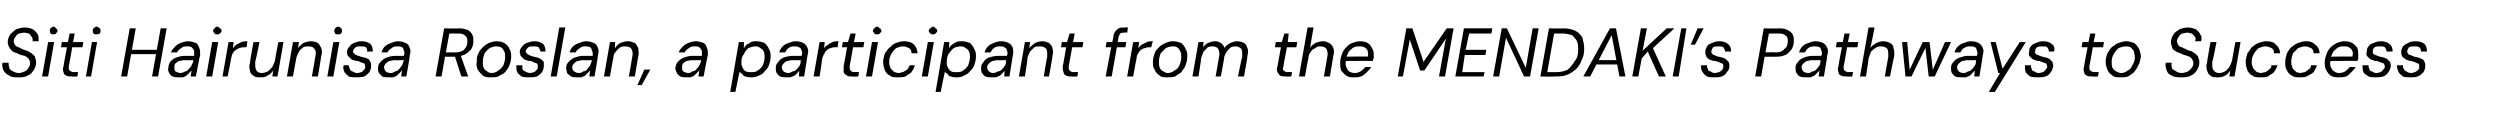 <?xml version="1.0" standalone="no"?><!DOCTYPE svg PUBLIC "-//W3C//DTD SVG 1.1//EN" "http://www.w3.org/Graphics/SVG/1.1/DTD/svg11.dtd"><svg xmlns="http://www.w3.org/2000/svg" version="1.1" width="291px" height="14.5px" viewBox="0 -1 291 14.5" style="top:-1px">  <desc>Siti Hairunisa Roslan, a participant from the MENDAKI’s Pathways to Success</desc>  <defs/>  <g id="Polygon65018">    <path d="M 2.1 8 C 1.7 8 1.3 8 1.1 7.8 C 0.8 7.7 0.6 7.5 0.4 7.2 C 0.3 6.9 0.2 6.6 0.3 6.3 C 0.3 6.3 1 6.3 1 6.3 C 1 6.5 1 6.7 1.1 6.9 C 1.1 7.1 1.3 7.2 1.5 7.3 C 1.7 7.4 1.9 7.5 2.2 7.5 C 2.4 7.5 2.7 7.4 2.9 7.3 C 3.1 7.2 3.2 7.1 3.3 6.9 C 3.4 6.8 3.5 6.6 3.5 6.4 C 3.5 6.2 3.5 6.1 3.4 6 C 3.4 5.9 3.3 5.8 3.2 5.7 C 3.1 5.6 3 5.6 2.9 5.5 C 2.7 5.5 2.6 5.4 2.4 5.4 C 2.3 5.3 2.1 5.3 2 5.2 C 1.6 5.1 1.3 4.9 1.2 4.7 C 1 4.4 0.9 4.2 0.9 3.9 C 0.9 3.6 1 3.3 1.2 3 C 1.4 2.8 1.6 2.6 1.9 2.4 C 2.2 2.3 2.5 2.2 2.9 2.2 C 3.3 2.2 3.6 2.3 3.8 2.4 C 4.1 2.6 4.2 2.7 4.4 3 C 4.5 3.2 4.5 3.5 4.5 3.8 C 4.5 3.8 3.8 3.8 3.8 3.8 C 3.8 3.6 3.8 3.4 3.7 3.3 C 3.6 3.2 3.5 3 3.4 2.9 C 3.2 2.9 3 2.8 2.8 2.8 C 2.6 2.8 2.4 2.9 2.2 2.9 C 2 3 1.9 3.1 1.8 3.3 C 1.7 3.4 1.6 3.6 1.6 3.8 C 1.6 3.9 1.6 4 1.7 4.1 C 1.7 4.2 1.8 4.3 1.9 4.4 C 2 4.4 2.1 4.5 2.2 4.5 C 2.3 4.6 2.4 4.6 2.6 4.7 C 2.7 4.8 2.9 4.8 3.1 4.9 C 3.2 4.9 3.4 5 3.5 5.1 C 3.7 5.2 3.8 5.3 3.9 5.4 C 4 5.5 4.1 5.6 4.1 5.8 C 4.2 5.9 4.2 6.1 4.2 6.3 C 4.2 6.6 4.1 6.9 3.9 7.2 C 3.7 7.5 3.5 7.7 3.2 7.8 C 2.9 8 2.5 8 2.1 8 Z M 4.9 7.9 L 5.6 3.9 L 6.3 3.9 L 5.6 7.9 L 4.9 7.9 Z M 6.2 3 C 6.1 3 6 3 5.9 2.9 C 5.8 2.8 5.8 2.7 5.8 2.6 C 5.8 2.5 5.8 2.3 5.9 2.3 C 6 2.2 6.1 2.1 6.2 2.1 C 6.3 2.1 6.5 2.2 6.5 2.3 C 6.6 2.3 6.7 2.5 6.7 2.6 C 6.7 2.7 6.6 2.8 6.5 2.9 C 6.5 3 6.3 3 6.2 3 Z M 8.4 7.9 C 8.1 7.9 7.9 7.9 7.7 7.8 C 7.5 7.7 7.4 7.6 7.4 7.4 C 7.3 7.2 7.3 7 7.4 6.7 C 7.37 6.7 7.8 4.5 7.8 4.5 L 7.1 4.5 L 7.2 3.9 L 7.9 3.9 L 8.1 2.9 L 8.7 2.9 L 8.5 3.9 L 9.7 3.9 L 9.6 4.5 L 8.4 4.5 C 8.4 4.5 8.04 6.7 8 6.7 C 8 7 8 7.1 8.1 7.2 C 8.2 7.3 8.4 7.4 8.6 7.4 C 8.59 7.36 9.1 7.4 9.1 7.4 L 9 7.9 C 9 7.9 8.37 7.94 8.4 7.9 Z M 10 7.9 L 10.7 3.9 L 11.3 3.9 L 10.6 7.9 L 10 7.9 Z M 11.2 3 C 11.1 3 11 3 10.9 2.9 C 10.8 2.8 10.8 2.7 10.8 2.6 C 10.8 2.5 10.8 2.3 10.9 2.3 C 11 2.2 11.1 2.1 11.2 2.1 C 11.4 2.1 11.5 2.2 11.6 2.3 C 11.7 2.3 11.7 2.5 11.7 2.6 C 11.7 2.7 11.7 2.8 11.6 2.9 C 11.5 3 11.4 3 11.2 3 Z M 17.7 7.9 L 18.7 2.3 L 19.4 2.3 L 18.4 7.9 L 17.7 7.9 Z M 14.1 7.9 L 15.1 2.3 L 15.8 2.3 L 14.8 7.9 L 14.1 7.9 Z M 15.1 5.3 L 15.2 4.8 L 18.4 4.8 L 18.3 5.3 L 15.1 5.3 Z M 20.8 8 C 20.5 8 20.3 8 20.1 7.9 C 19.9 7.8 19.7 7.6 19.7 7.5 C 19.6 7.3 19.5 7.1 19.6 6.9 C 19.6 6.6 19.7 6.4 19.8 6.2 C 20 6 20.2 5.8 20.5 5.7 C 20.8 5.6 21.1 5.5 21.5 5.5 C 21.5 5.5 22.6 5.5 22.6 5.5 C 22.6 5.3 22.6 5 22.6 4.9 C 22.5 4.7 22.4 4.6 22.3 4.5 C 22.2 4.4 22 4.4 21.8 4.4 C 21.5 4.4 21.3 4.4 21.1 4.6 C 20.9 4.7 20.7 4.9 20.6 5.1 C 20.6 5.1 19.9 5.1 19.9 5.1 C 20 4.8 20.2 4.6 20.4 4.4 C 20.6 4.2 20.8 4.1 21 4 C 21.3 3.9 21.6 3.8 21.9 3.8 C 22.2 3.8 22.5 3.9 22.8 4 C 23 4.1 23.1 4.3 23.2 4.6 C 23.3 4.8 23.3 5.1 23.3 5.4 C 23.26 5.44 22.8 7.9 22.8 7.9 L 22.2 7.9 C 22.2 7.9 22.3 7.22 22.3 7.2 C 22.2 7.3 22.1 7.4 22 7.5 C 21.9 7.6 21.8 7.7 21.7 7.8 C 21.6 7.9 21.5 7.9 21.3 8 C 21.2 8 21 8 20.8 8 Z M 21 7.5 C 21.2 7.5 21.4 7.4 21.6 7.3 C 21.7 7.3 21.9 7.2 22 7 C 22.1 6.9 22.3 6.7 22.3 6.6 C 22.4 6.4 22.5 6.2 22.5 6.1 C 22.48 6.06 22.5 6 22.5 6 C 22.5 6 21.48 6.03 21.5 6 C 21.2 6 21 6.1 20.8 6.1 C 20.7 6.2 20.5 6.3 20.4 6.4 C 20.3 6.5 20.3 6.7 20.3 6.8 C 20.3 7 20.3 7.2 20.4 7.3 C 20.6 7.4 20.8 7.5 21 7.5 Z M 24 7.9 L 24.7 3.9 L 25.4 3.9 L 24.7 7.9 L 24 7.9 Z M 25.3 3 C 25.2 3 25 3 25 2.9 C 24.9 2.8 24.8 2.7 24.8 2.6 C 24.8 2.5 24.9 2.3 25 2.3 C 25 2.2 25.2 2.1 25.3 2.1 C 25.4 2.1 25.5 2.2 25.6 2.3 C 25.7 2.3 25.8 2.5 25.8 2.6 C 25.8 2.7 25.7 2.8 25.6 2.9 C 25.5 3 25.4 3 25.3 3 Z M 25.9 7.9 L 26.6 3.9 L 27.2 3.9 C 27.2 3.9 27.11 4.62 27.1 4.6 C 27.2 4.5 27.4 4.3 27.5 4.2 C 27.7 4.1 27.9 4 28.1 3.9 C 28.3 3.8 28.6 3.8 28.8 3.8 C 28.8 3.81 28.7 4.5 28.7 4.5 C 28.7 4.5 28.44 4.51 28.4 4.5 C 28.3 4.5 28.1 4.5 27.9 4.6 C 27.8 4.6 27.6 4.7 27.5 4.8 C 27.3 4.9 27.2 5 27.1 5.2 C 27 5.3 27 5.5 26.9 5.8 C 26.93 5.75 26.5 7.9 26.5 7.9 L 25.9 7.9 Z M 30.3 8 C 30 8 29.7 8 29.5 7.8 C 29.3 7.7 29.1 7.5 29.1 7.2 C 29 6.9 29 6.6 29.1 6.3 C 29.06 6.3 29.5 3.9 29.5 3.9 L 30.2 3.9 C 30.2 3.9 29.74 6.25 29.7 6.2 C 29.7 6.6 29.7 6.9 29.8 7.1 C 29.9 7.4 30.2 7.5 30.5 7.5 C 30.7 7.5 31 7.4 31.2 7.3 C 31.3 7.2 31.5 7 31.7 6.8 C 31.8 6.6 31.9 6.4 32 6.1 C 31.97 6.11 32.4 3.9 32.4 3.9 L 33 3.9 L 32.3 7.9 L 31.7 7.9 C 31.7 7.9 31.79 7.22 31.8 7.2 C 31.6 7.5 31.4 7.7 31.1 7.8 C 30.9 8 30.6 8 30.3 8 Z M 33.4 7.9 L 34.1 3.9 L 34.8 3.9 C 34.8 3.9 34.67 4.61 34.7 4.6 C 34.8 4.4 35.1 4.2 35.3 4 C 35.6 3.9 35.9 3.8 36.2 3.8 C 36.5 3.8 36.8 3.9 37 4 C 37.2 4.2 37.3 4.4 37.4 4.6 C 37.5 4.9 37.5 5.2 37.4 5.5 C 37.41 5.53 37 7.9 37 7.9 L 36.3 7.9 C 36.3 7.9 36.72 5.6 36.7 5.6 C 36.8 5.2 36.8 4.9 36.6 4.7 C 36.5 4.5 36.3 4.4 35.9 4.4 C 35.7 4.4 35.5 4.4 35.3 4.5 C 35.1 4.7 34.9 4.8 34.8 5 C 34.7 5.2 34.6 5.4 34.5 5.7 C 34.5 5.73 34.1 7.9 34.1 7.9 L 33.4 7.9 Z M 38.1 7.9 L 38.8 3.9 L 39.5 3.9 L 38.8 7.9 L 38.1 7.9 Z M 39.4 3 C 39.2 3 39.1 3 39 2.9 C 39 2.8 38.9 2.7 38.9 2.6 C 38.9 2.5 39 2.3 39 2.3 C 39.1 2.2 39.2 2.1 39.4 2.1 C 39.5 2.1 39.6 2.2 39.7 2.3 C 39.8 2.3 39.8 2.5 39.8 2.6 C 39.8 2.7 39.8 2.8 39.7 2.9 C 39.6 3 39.5 3 39.4 3 Z M 41.5 8 C 41.1 8 40.8 8 40.6 7.9 C 40.4 7.7 40.2 7.6 40.1 7.4 C 40 7.2 39.9 6.9 40 6.6 C 40 6.6 40.6 6.6 40.6 6.6 C 40.6 6.8 40.7 6.9 40.7 7 C 40.8 7.2 40.9 7.3 41 7.3 C 41.2 7.4 41.3 7.5 41.6 7.5 C 41.8 7.5 41.9 7.4 42.1 7.4 C 42.2 7.3 42.3 7.2 42.4 7.1 C 42.5 7 42.5 6.9 42.5 6.8 C 42.5 6.6 42.5 6.5 42.4 6.4 C 42.4 6.4 42.3 6.3 42.1 6.3 C 42 6.2 41.8 6.2 41.7 6.1 C 41.5 6.1 41.3 6.1 41.2 6 C 41 6 40.9 5.9 40.8 5.8 C 40.7 5.7 40.6 5.6 40.5 5.5 C 40.4 5.4 40.4 5.2 40.4 5 C 40.4 4.8 40.5 4.6 40.7 4.4 C 40.8 4.2 41 4.1 41.2 4 C 41.5 3.9 41.7 3.8 42.1 3.8 C 42.5 3.8 42.8 3.9 43.1 4.1 C 43.3 4.3 43.4 4.6 43.4 5 C 43.4 5 42.7 5 42.7 5 C 42.8 4.8 42.7 4.7 42.6 4.5 C 42.4 4.4 42.2 4.4 42 4.4 C 41.7 4.4 41.5 4.4 41.4 4.5 C 41.2 4.7 41.1 4.8 41.1 5 C 41.1 5.1 41.1 5.2 41.2 5.2 C 41.3 5.3 41.4 5.4 41.5 5.4 C 41.6 5.5 41.8 5.5 42 5.6 C 42.1 5.6 42.3 5.7 42.5 5.7 C 42.6 5.8 42.8 5.8 42.9 5.9 C 43 6 43.1 6.1 43.1 6.2 C 43.2 6.3 43.2 6.5 43.2 6.7 C 43.2 7 43.1 7.2 43 7.4 C 42.8 7.6 42.6 7.8 42.4 7.9 C 42.1 8 41.8 8 41.5 8 Z M 45.3 8 C 45 8 44.7 8 44.5 7.9 C 44.4 7.8 44.2 7.6 44.1 7.5 C 44 7.3 44 7.1 44 6.9 C 44 6.6 44.1 6.4 44.3 6.2 C 44.5 6 44.7 5.8 45 5.7 C 45.3 5.6 45.6 5.5 46 5.5 C 46 5.5 47 5.5 47 5.5 C 47.1 5.3 47.1 5 47 4.9 C 47 4.7 46.9 4.6 46.8 4.5 C 46.6 4.4 46.5 4.4 46.3 4.4 C 46 4.4 45.8 4.4 45.6 4.6 C 45.4 4.7 45.2 4.9 45.1 5.1 C 45.1 5.1 44.4 5.1 44.4 5.1 C 44.5 4.8 44.6 4.6 44.8 4.4 C 45 4.2 45.3 4.1 45.5 4 C 45.8 3.9 46.1 3.8 46.3 3.8 C 46.7 3.8 47 3.9 47.2 4 C 47.5 4.1 47.6 4.3 47.7 4.6 C 47.8 4.8 47.8 5.1 47.7 5.4 C 47.74 5.44 47.3 7.9 47.3 7.9 L 46.7 7.9 C 46.7 7.9 46.78 7.22 46.8 7.2 C 46.7 7.3 46.6 7.4 46.5 7.5 C 46.4 7.6 46.3 7.7 46.2 7.8 C 46.1 7.9 45.9 7.9 45.8 8 C 45.6 8 45.5 8 45.3 8 Z M 45.5 7.5 C 45.7 7.5 45.9 7.4 46 7.3 C 46.2 7.3 46.3 7.2 46.5 7 C 46.6 6.9 46.7 6.7 46.8 6.6 C 46.9 6.4 46.9 6.2 47 6.1 C 46.95 6.06 47 6 47 6 C 47 6 45.95 6.03 46 6 C 45.7 6 45.5 6.1 45.3 6.1 C 45.1 6.2 45 6.3 44.9 6.4 C 44.8 6.5 44.7 6.7 44.7 6.8 C 44.7 7 44.8 7.2 44.9 7.3 C 45 7.4 45.2 7.5 45.5 7.5 Z M 50.7 7.9 L 51.7 2.3 C 51.7 2.3 53.5 2.34 53.5 2.3 C 53.9 2.3 54.2 2.4 54.5 2.5 C 54.7 2.7 54.9 2.8 55 3.1 C 55.1 3.3 55.1 3.5 55.1 3.8 C 55.1 4.2 55 4.5 54.8 4.8 C 54.6 5 54.4 5.2 54 5.4 C 53.7 5.5 53.3 5.6 52.9 5.6 C 52.9 5.62 51.8 5.6 51.8 5.6 L 51.4 7.9 L 50.7 7.9 Z M 53.7 7.9 L 52.9 5.4 L 53.6 5.4 L 54.5 7.9 L 53.7 7.9 Z M 51.9 5.1 C 51.9 5.1 52.98 5.1 53 5.1 C 53.4 5.1 53.8 5 54 4.8 C 54.3 4.5 54.4 4.2 54.4 3.8 C 54.4 3.6 54.4 3.4 54.2 3.2 C 54 3 53.8 2.9 53.4 2.9 C 53.35 2.9 52.3 2.9 52.3 2.9 L 51.9 5.1 Z M 57.1 8 C 56.8 8 56.5 8 56.2 7.8 C 56 7.6 55.8 7.4 55.6 7.1 C 55.5 6.9 55.4 6.5 55.5 6.2 C 55.5 5.8 55.5 5.5 55.7 5.2 C 55.8 4.9 56 4.7 56.2 4.5 C 56.4 4.3 56.7 4.1 56.9 4 C 57.2 3.9 57.5 3.8 57.8 3.8 C 58.2 3.8 58.5 3.9 58.7 4 C 59 4.2 59.2 4.4 59.3 4.7 C 59.5 5 59.5 5.3 59.5 5.6 C 59.5 6 59.4 6.3 59.3 6.6 C 59.2 6.9 59 7.1 58.8 7.4 C 58.6 7.6 58.3 7.7 58 7.9 C 57.8 8 57.5 8 57.1 8 Z M 57.2 7.5 C 57.5 7.5 57.8 7.4 58 7.2 C 58.2 7.1 58.4 6.9 58.6 6.6 C 58.7 6.3 58.8 6 58.8 5.7 C 58.8 5.4 58.8 5.2 58.7 5 C 58.6 4.8 58.5 4.6 58.3 4.5 C 58.1 4.4 57.9 4.4 57.7 4.4 C 57.5 4.4 57.2 4.5 57 4.6 C 56.7 4.8 56.6 5 56.4 5.2 C 56.3 5.5 56.2 5.8 56.2 6.2 C 56.2 6.4 56.2 6.7 56.3 6.9 C 56.4 7.1 56.5 7.2 56.7 7.3 C 56.8 7.4 57 7.5 57.2 7.5 Z M 61.6 8 C 61.2 8 61 8 60.7 7.9 C 60.5 7.7 60.3 7.6 60.2 7.4 C 60.1 7.2 60.1 6.9 60.1 6.6 C 60.1 6.6 60.8 6.6 60.8 6.6 C 60.8 6.8 60.8 6.9 60.8 7 C 60.9 7.2 61 7.3 61.1 7.3 C 61.3 7.4 61.5 7.5 61.7 7.5 C 61.9 7.5 62 7.4 62.2 7.4 C 62.3 7.3 62.4 7.2 62.5 7.1 C 62.6 7 62.6 6.9 62.6 6.8 C 62.6 6.6 62.6 6.5 62.5 6.4 C 62.5 6.4 62.4 6.3 62.2 6.3 C 62.1 6.2 62 6.2 61.8 6.1 C 61.6 6.1 61.4 6.1 61.3 6 C 61.1 6 61 5.9 60.9 5.8 C 60.8 5.7 60.7 5.6 60.6 5.5 C 60.6 5.4 60.5 5.2 60.5 5 C 60.5 4.8 60.6 4.6 60.8 4.4 C 60.9 4.2 61.1 4.1 61.3 4 C 61.6 3.9 61.9 3.8 62.2 3.8 C 62.6 3.8 62.9 3.9 63.2 4.1 C 63.4 4.3 63.5 4.6 63.5 5 C 63.5 5 62.9 5 62.9 5 C 62.9 4.8 62.8 4.7 62.7 4.5 C 62.5 4.4 62.3 4.4 62.1 4.4 C 61.8 4.4 61.6 4.4 61.5 4.5 C 61.3 4.7 61.2 4.8 61.2 5 C 61.2 5.1 61.3 5.2 61.3 5.2 C 61.4 5.3 61.5 5.4 61.6 5.4 C 61.7 5.5 61.9 5.5 62.1 5.6 C 62.3 5.6 62.4 5.7 62.6 5.7 C 62.7 5.8 62.9 5.8 63 5.9 C 63.1 6 63.2 6.1 63.3 6.2 C 63.3 6.3 63.3 6.5 63.3 6.7 C 63.3 7 63.2 7.2 63.1 7.4 C 62.9 7.6 62.7 7.8 62.5 7.9 C 62.2 8 61.9 8 61.6 8 Z M 64.1 7.9 L 65.1 2.2 L 65.8 2.2 L 64.8 7.9 L 64.1 7.9 Z M 67.2 8 C 66.9 8 66.6 8 66.5 7.9 C 66.3 7.8 66.1 7.6 66 7.5 C 66 7.3 65.9 7.1 65.9 6.9 C 65.9 6.6 66 6.4 66.2 6.2 C 66.4 6 66.6 5.8 66.9 5.7 C 67.2 5.6 67.5 5.5 67.9 5.5 C 67.9 5.5 69 5.5 69 5.5 C 69 5.3 69 5 68.9 4.9 C 68.9 4.7 68.8 4.6 68.7 4.5 C 68.5 4.4 68.4 4.4 68.2 4.4 C 67.9 4.4 67.7 4.4 67.5 4.6 C 67.3 4.7 67.1 4.9 67 5.1 C 67 5.1 66.3 5.1 66.3 5.1 C 66.4 4.8 66.5 4.6 66.7 4.4 C 66.9 4.2 67.2 4.1 67.4 4 C 67.7 3.9 68 3.8 68.2 3.8 C 68.6 3.8 68.9 3.9 69.1 4 C 69.4 4.1 69.5 4.3 69.6 4.6 C 69.7 4.8 69.7 5.1 69.6 5.4 C 69.64 5.44 69.2 7.9 69.2 7.9 L 68.6 7.9 C 68.6 7.9 68.68 7.22 68.7 7.2 C 68.6 7.3 68.5 7.4 68.4 7.5 C 68.3 7.6 68.2 7.7 68.1 7.8 C 68 7.9 67.8 7.9 67.7 8 C 67.5 8 67.4 8 67.2 8 Z M 67.4 7.5 C 67.6 7.5 67.8 7.4 67.9 7.3 C 68.1 7.3 68.3 7.2 68.4 7 C 68.5 6.9 68.6 6.7 68.7 6.6 C 68.8 6.4 68.8 6.2 68.9 6.1 C 68.85 6.06 68.9 6 68.9 6 C 68.9 6 67.85 6.03 67.9 6 C 67.6 6 67.4 6.1 67.2 6.1 C 67 6.2 66.9 6.3 66.8 6.4 C 66.7 6.5 66.6 6.7 66.6 6.8 C 66.6 7 66.7 7.2 66.8 7.3 C 67 7.4 67.1 7.5 67.4 7.5 Z M 70.3 7.9 L 71 3.9 L 71.6 3.9 C 71.6 3.9 71.55 4.61 71.6 4.6 C 71.7 4.4 71.9 4.2 72.2 4 C 72.5 3.9 72.8 3.8 73.1 3.8 C 73.4 3.8 73.6 3.9 73.9 4 C 74.1 4.2 74.2 4.4 74.3 4.6 C 74.3 4.9 74.4 5.2 74.3 5.5 C 74.29 5.53 73.9 7.9 73.9 7.9 L 73.2 7.9 C 73.2 7.9 73.6 5.6 73.6 5.6 C 73.7 5.2 73.6 4.9 73.5 4.7 C 73.4 4.5 73.1 4.4 72.8 4.4 C 72.6 4.4 72.4 4.4 72.2 4.5 C 72 4.7 71.8 4.8 71.7 5 C 71.5 5.2 71.4 5.4 71.4 5.7 C 71.37 5.73 71 7.9 71 7.9 L 70.3 7.9 Z M 74.2 8.9 L 75 7.1 L 75.7 7.1 L 74.7 8.9 L 74.2 8.9 Z M 79.9 8 C 79.6 8 79.4 8 79.2 7.9 C 79 7.8 78.8 7.6 78.8 7.5 C 78.7 7.3 78.6 7.1 78.6 6.9 C 78.7 6.6 78.7 6.4 78.9 6.2 C 79.1 6 79.3 5.8 79.6 5.7 C 79.9 5.6 80.2 5.5 80.6 5.5 C 80.6 5.5 81.7 5.5 81.7 5.5 C 81.7 5.3 81.7 5 81.7 4.9 C 81.6 4.7 81.5 4.6 81.4 4.5 C 81.3 4.4 81.1 4.4 80.9 4.4 C 80.6 4.4 80.4 4.4 80.2 4.6 C 80 4.7 79.8 4.9 79.7 5.1 C 79.7 5.1 79 5.1 79 5.1 C 79.1 4.8 79.3 4.6 79.5 4.4 C 79.7 4.2 79.9 4.1 80.1 4 C 80.4 3.9 80.7 3.8 81 3.8 C 81.3 3.8 81.6 3.9 81.9 4 C 82.1 4.1 82.2 4.3 82.3 4.6 C 82.4 4.8 82.4 5.1 82.4 5.4 C 82.36 5.44 81.9 7.9 81.9 7.9 L 81.3 7.9 C 81.3 7.9 81.4 7.22 81.4 7.2 C 81.3 7.3 81.2 7.4 81.1 7.5 C 81 7.6 80.9 7.7 80.8 7.8 C 80.7 7.9 80.5 7.9 80.4 8 C 80.2 8 80.1 8 79.9 8 Z M 80.1 7.5 C 80.3 7.5 80.5 7.4 80.6 7.3 C 80.8 7.3 81 7.2 81.1 7 C 81.2 6.9 81.4 6.7 81.4 6.6 C 81.5 6.4 81.6 6.2 81.6 6.1 C 81.57 6.06 81.6 6 81.6 6 C 81.6 6 80.57 6.03 80.6 6 C 80.3 6 80.1 6.1 79.9 6.1 C 79.7 6.2 79.6 6.3 79.5 6.4 C 79.4 6.5 79.4 6.7 79.4 6.8 C 79.4 7 79.4 7.2 79.5 7.3 C 79.7 7.4 79.9 7.5 80.1 7.5 Z M 85 9.7 L 86 3.9 L 86.6 3.9 C 86.6 3.9 86.56 4.56 86.6 4.6 C 86.7 4.4 86.8 4.3 86.9 4.2 C 87.1 4.1 87.3 4 87.4 3.9 C 87.6 3.8 87.8 3.8 88.1 3.8 C 88.4 3.8 88.7 3.9 89 4 C 89.2 4.2 89.4 4.4 89.5 4.7 C 89.7 5 89.7 5.3 89.7 5.6 C 89.7 6 89.6 6.3 89.5 6.6 C 89.4 6.9 89.2 7.1 89 7.3 C 88.8 7.6 88.6 7.7 88.3 7.8 C 88 8 87.7 8 87.4 8 C 87.2 8 87 8 86.8 7.9 C 86.6 7.9 86.5 7.8 86.4 7.6 C 86.2 7.5 86.1 7.4 86.1 7.3 C 86.09 7.26 85.6 9.7 85.6 9.7 L 85 9.7 Z M 87.4 7.4 C 87.7 7.4 88 7.4 88.2 7.2 C 88.4 7.1 88.6 6.9 88.8 6.6 C 88.9 6.3 89 6 89 5.7 C 89 5.5 89 5.2 88.9 5 C 88.8 4.8 88.7 4.7 88.5 4.6 C 88.3 4.4 88.1 4.4 87.9 4.4 C 87.6 4.4 87.4 4.5 87.1 4.6 C 86.9 4.8 86.7 5 86.6 5.3 C 86.4 5.5 86.3 5.8 86.3 6.2 C 86.3 6.4 86.3 6.6 86.4 6.8 C 86.5 7 86.6 7.2 86.8 7.3 C 87 7.4 87.2 7.4 87.4 7.4 Z M 91.6 8 C 91.3 8 91 8 90.8 7.9 C 90.6 7.8 90.5 7.6 90.4 7.5 C 90.3 7.3 90.3 7.1 90.3 6.9 C 90.3 6.6 90.4 6.4 90.6 6.2 C 90.7 6 91 5.8 91.2 5.7 C 91.5 5.6 91.9 5.5 92.3 5.5 C 92.3 5.5 93.3 5.5 93.3 5.5 C 93.4 5.3 93.4 5 93.3 4.9 C 93.3 4.7 93.2 4.6 93 4.5 C 92.9 4.4 92.7 4.4 92.5 4.4 C 92.3 4.4 92 4.4 91.8 4.6 C 91.6 4.7 91.5 4.9 91.4 5.1 C 91.4 5.1 90.7 5.1 90.7 5.1 C 90.8 4.8 90.9 4.6 91.1 4.4 C 91.3 4.2 91.5 4.1 91.8 4 C 92.1 3.9 92.3 3.8 92.6 3.8 C 93 3.8 93.3 3.9 93.5 4 C 93.7 4.1 93.9 4.3 94 4.6 C 94.1 4.8 94.1 5.1 94 5.4 C 94.01 5.44 93.6 7.9 93.6 7.9 L 93 7.9 C 93 7.9 93.05 7.22 93 7.2 C 93 7.3 92.9 7.4 92.8 7.5 C 92.7 7.6 92.6 7.7 92.5 7.8 C 92.3 7.9 92.2 7.9 92 8 C 91.9 8 91.7 8 91.6 8 Z M 91.8 7.5 C 91.9 7.5 92.1 7.4 92.3 7.3 C 92.5 7.3 92.6 7.2 92.8 7 C 92.9 6.9 93 6.7 93.1 6.6 C 93.2 6.4 93.2 6.2 93.2 6.1 C 93.22 6.06 93.2 6 93.2 6 C 93.2 6 92.22 6.03 92.2 6 C 92 6 91.8 6.1 91.6 6.1 C 91.4 6.2 91.3 6.3 91.2 6.4 C 91.1 6.5 91 6.7 91 6.8 C 91 7 91.1 7.2 91.2 7.3 C 91.3 7.4 91.5 7.5 91.8 7.5 Z M 94.7 7.9 L 95.4 3.9 L 96 3.9 C 96 3.9 95.93 4.62 95.9 4.6 C 96 4.5 96.2 4.3 96.4 4.2 C 96.5 4.1 96.7 4 96.9 3.9 C 97.1 3.8 97.4 3.8 97.6 3.8 C 97.61 3.81 97.5 4.5 97.5 4.5 C 97.5 4.5 97.25 4.51 97.3 4.5 C 97.1 4.5 96.9 4.5 96.7 4.6 C 96.6 4.6 96.4 4.7 96.3 4.8 C 96.2 4.9 96 5 96 5.2 C 95.9 5.3 95.8 5.5 95.7 5.8 C 95.74 5.75 95.4 7.9 95.4 7.9 L 94.7 7.9 Z M 99.2 7.9 C 99 7.9 98.7 7.9 98.6 7.8 C 98.4 7.7 98.3 7.6 98.2 7.4 C 98.2 7.2 98.2 7 98.2 6.7 C 98.22 6.7 98.6 4.5 98.6 4.5 L 98 4.5 L 98.1 3.9 L 98.7 3.9 L 99 2.9 L 99.6 2.9 L 99.4 3.9 L 100.6 3.9 L 100.5 4.5 L 99.3 4.5 C 99.3 4.5 98.89 6.7 98.9 6.7 C 98.9 7 98.9 7.1 99 7.2 C 99.1 7.3 99.2 7.4 99.4 7.4 C 99.45 7.36 100 7.4 100 7.4 L 99.9 7.9 C 99.9 7.9 99.22 7.94 99.2 7.9 Z M 100.8 7.9 L 101.5 3.9 L 102.2 3.9 L 101.5 7.9 L 100.8 7.9 Z M 102.1 3 C 102 3 101.8 3 101.8 2.9 C 101.7 2.8 101.6 2.7 101.6 2.6 C 101.6 2.5 101.7 2.3 101.8 2.3 C 101.8 2.2 102 2.1 102.1 2.1 C 102.2 2.1 102.3 2.2 102.4 2.3 C 102.5 2.3 102.6 2.5 102.6 2.6 C 102.6 2.7 102.5 2.8 102.4 2.9 C 102.3 3 102.2 3 102.1 3 Z M 104.5 8 C 104.1 8 103.8 8 103.6 7.8 C 103.3 7.7 103.1 7.4 103 7.2 C 102.9 6.9 102.8 6.6 102.8 6.2 C 102.8 5.9 102.9 5.5 103 5.2 C 103.2 5 103.3 4.7 103.6 4.5 C 103.8 4.3 104 4.1 104.3 4 C 104.6 3.9 104.9 3.8 105.2 3.8 C 105.7 3.8 106.1 3.9 106.4 4.2 C 106.6 4.4 106.8 4.8 106.8 5.2 C 106.8 5.2 106.1 5.2 106.1 5.2 C 106.1 4.9 106 4.7 105.8 4.6 C 105.6 4.5 105.4 4.4 105.1 4.4 C 104.8 4.4 104.6 4.5 104.3 4.6 C 104.1 4.8 103.9 5 103.8 5.2 C 103.6 5.5 103.5 5.8 103.5 6.2 C 103.5 6.4 103.5 6.6 103.6 6.7 C 103.6 6.9 103.7 7 103.8 7.1 C 103.9 7.2 104 7.3 104.1 7.4 C 104.3 7.4 104.4 7.5 104.6 7.5 C 104.8 7.5 104.9 7.4 105.1 7.4 C 105.3 7.3 105.4 7.2 105.6 7.1 C 105.7 7 105.8 6.8 105.9 6.6 C 105.9 6.6 106.5 6.6 106.5 6.6 C 106.4 6.9 106.3 7.1 106.1 7.4 C 105.9 7.6 105.6 7.7 105.4 7.9 C 105.1 8 104.8 8 104.5 8 Z M 107.3 7.9 L 108 3.9 L 108.7 3.9 L 108 7.9 L 107.3 7.9 Z M 108.6 3 C 108.5 3 108.4 3 108.3 2.9 C 108.2 2.8 108.1 2.7 108.1 2.6 C 108.1 2.5 108.2 2.3 108.3 2.3 C 108.4 2.2 108.5 2.1 108.6 2.1 C 108.7 2.1 108.8 2.2 108.9 2.3 C 109 2.3 109.1 2.5 109.1 2.6 C 109.1 2.7 109 2.8 108.9 2.9 C 108.8 3 108.7 3 108.6 3 Z M 108.9 9.7 L 109.9 3.9 L 110.5 3.9 C 110.5 3.9 110.45 4.56 110.5 4.6 C 110.6 4.4 110.7 4.3 110.8 4.2 C 111 4.1 111.1 4 111.3 3.9 C 111.5 3.8 111.7 3.8 112 3.8 C 112.3 3.8 112.6 3.9 112.9 4 C 113.1 4.2 113.3 4.4 113.4 4.7 C 113.6 5 113.6 5.3 113.6 5.6 C 113.6 6 113.5 6.3 113.4 6.6 C 113.3 6.9 113.1 7.1 112.9 7.3 C 112.7 7.6 112.4 7.7 112.2 7.8 C 111.9 8 111.6 8 111.3 8 C 111.1 8 110.9 8 110.7 7.9 C 110.5 7.9 110.4 7.8 110.3 7.6 C 110.1 7.5 110 7.4 110 7.3 C 109.98 7.26 109.5 9.7 109.5 9.7 L 108.9 9.7 Z M 111.3 7.4 C 111.6 7.4 111.9 7.4 112.1 7.2 C 112.3 7.1 112.5 6.9 112.7 6.6 C 112.8 6.3 112.9 6 112.9 5.7 C 112.9 5.5 112.9 5.2 112.8 5 C 112.7 4.8 112.6 4.7 112.4 4.6 C 112.2 4.4 112 4.4 111.8 4.4 C 111.5 4.4 111.2 4.5 111 4.6 C 110.8 4.8 110.6 5 110.4 5.3 C 110.3 5.5 110.2 5.8 110.2 6.2 C 110.2 6.4 110.2 6.6 110.3 6.8 C 110.4 7 110.5 7.2 110.7 7.3 C 110.9 7.4 111.1 7.4 111.3 7.4 Z M 115.5 8 C 115.2 8 114.9 8 114.7 7.9 C 114.5 7.8 114.4 7.6 114.3 7.5 C 114.2 7.3 114.2 7.1 114.2 6.9 C 114.2 6.6 114.3 6.4 114.5 6.2 C 114.6 6 114.8 5.8 115.1 5.7 C 115.4 5.6 115.8 5.5 116.2 5.5 C 116.2 5.5 117.2 5.5 117.2 5.5 C 117.3 5.3 117.3 5 117.2 4.9 C 117.2 4.7 117.1 4.6 116.9 4.5 C 116.8 4.4 116.6 4.4 116.4 4.4 C 116.2 4.4 115.9 4.4 115.7 4.6 C 115.5 4.7 115.4 4.9 115.3 5.1 C 115.3 5.1 114.6 5.1 114.6 5.1 C 114.7 4.8 114.8 4.6 115 4.4 C 115.2 4.2 115.4 4.1 115.7 4 C 115.9 3.9 116.2 3.8 116.5 3.8 C 116.9 3.8 117.2 3.9 117.4 4 C 117.6 4.1 117.8 4.3 117.9 4.6 C 117.9 4.8 118 5.1 117.9 5.4 C 117.9 5.44 117.5 7.9 117.5 7.9 L 116.9 7.9 C 116.9 7.9 116.94 7.22 116.9 7.2 C 116.9 7.3 116.8 7.4 116.7 7.5 C 116.6 7.6 116.5 7.7 116.4 7.8 C 116.2 7.9 116.1 7.9 115.9 8 C 115.8 8 115.6 8 115.5 8 Z M 115.6 7.5 C 115.8 7.5 116 7.4 116.2 7.3 C 116.4 7.3 116.5 7.2 116.7 7 C 116.8 6.9 116.9 6.7 117 6.6 C 117.1 6.4 117.1 6.2 117.1 6.1 C 117.12 6.06 117.1 6 117.1 6 C 117.1 6 116.12 6.03 116.1 6 C 115.9 6 115.7 6.1 115.5 6.1 C 115.3 6.2 115.2 6.3 115.1 6.4 C 115 6.5 114.9 6.7 114.9 6.8 C 114.9 7 115 7.2 115.1 7.3 C 115.2 7.4 115.4 7.5 115.6 7.5 Z M 118.6 7.9 L 119.3 3.9 L 119.9 3.9 C 119.9 3.9 119.81 4.61 119.8 4.6 C 120 4.4 120.2 4.2 120.5 4 C 120.7 3.9 121 3.8 121.3 3.8 C 121.6 3.8 121.9 3.9 122.1 4 C 122.3 4.2 122.5 4.4 122.5 4.6 C 122.6 4.9 122.6 5.2 122.5 5.5 C 122.55 5.53 122.1 7.9 122.1 7.9 L 121.5 7.9 C 121.5 7.9 121.86 5.6 121.9 5.6 C 121.9 5.2 121.9 4.9 121.8 4.7 C 121.6 4.5 121.4 4.4 121.1 4.4 C 120.8 4.4 120.6 4.4 120.4 4.5 C 120.2 4.7 120.1 4.8 119.9 5 C 119.8 5.2 119.7 5.4 119.6 5.7 C 119.64 5.73 119.3 7.9 119.3 7.9 L 118.6 7.9 Z M 124.7 7.9 C 124.5 7.9 124.3 7.9 124.1 7.8 C 123.9 7.7 123.8 7.6 123.8 7.4 C 123.7 7.2 123.7 7 123.7 6.7 C 123.74 6.7 124.1 4.5 124.1 4.5 L 123.5 4.5 L 123.6 3.9 L 124.2 3.9 L 124.5 2.9 L 125.1 2.9 L 124.9 3.9 L 126.1 3.9 L 126 4.5 L 124.8 4.5 C 124.8 4.5 124.41 6.7 124.4 6.7 C 124.4 7 124.4 7.1 124.5 7.2 C 124.6 7.3 124.7 7.4 125 7.4 C 124.97 7.36 125.5 7.4 125.5 7.4 L 125.4 7.9 C 125.4 7.9 124.74 7.94 124.7 7.9 Z M 128.7 7.9 C 128.7 7.9 129.56 3.28 129.6 3.3 C 129.6 3 129.7 2.8 129.8 2.7 C 129.9 2.5 130.1 2.4 130.2 2.3 C 130.4 2.2 130.6 2.2 130.9 2.2 C 130.89 2.18 131.3 2.2 131.3 2.2 L 131.2 2.8 C 131.2 2.8 130.89 2.75 130.9 2.8 C 130.7 2.8 130.5 2.8 130.4 2.9 C 130.3 3 130.3 3.1 130.2 3.3 C 130.23 3.3 129.4 7.9 129.4 7.9 L 128.7 7.9 Z M 128.7 4.5 L 128.8 3.9 L 131.1 3.9 L 131 4.5 L 128.7 4.5 Z M 131.2 7.9 L 131.9 3.9 L 132.6 3.9 C 132.6 3.9 132.48 4.62 132.5 4.6 C 132.6 4.5 132.7 4.3 132.9 4.2 C 133.1 4.1 133.3 4 133.5 3.9 C 133.7 3.8 133.9 3.8 134.2 3.8 C 134.17 3.81 134 4.5 134 4.5 C 134 4.5 133.81 4.51 133.8 4.5 C 133.6 4.5 133.5 4.5 133.3 4.6 C 133.1 4.6 133 4.7 132.8 4.8 C 132.7 4.9 132.6 5 132.5 5.2 C 132.4 5.3 132.3 5.5 132.3 5.8 C 132.29 5.75 131.9 7.9 131.9 7.9 L 131.2 7.9 Z M 135.9 8 C 135.5 8 135.2 8 135 7.8 C 134.7 7.6 134.5 7.4 134.4 7.1 C 134.2 6.9 134.2 6.5 134.2 6.2 C 134.2 5.8 134.3 5.5 134.4 5.2 C 134.5 4.9 134.7 4.7 134.9 4.5 C 135.1 4.3 135.4 4.1 135.7 4 C 135.9 3.9 136.2 3.8 136.5 3.8 C 136.9 3.8 137.2 3.9 137.5 4 C 137.7 4.2 137.9 4.4 138 4.7 C 138.2 5 138.2 5.3 138.2 5.6 C 138.2 6 138.1 6.3 138 6.6 C 137.9 6.9 137.7 7.1 137.5 7.4 C 137.3 7.6 137 7.7 136.8 7.9 C 136.5 8 136.2 8 135.9 8 Z M 135.9 7.5 C 136.2 7.5 136.5 7.4 136.7 7.2 C 137 7.1 137.1 6.9 137.3 6.6 C 137.4 6.3 137.5 6 137.5 5.7 C 137.5 5.4 137.5 5.2 137.4 5 C 137.3 4.8 137.2 4.6 137 4.5 C 136.9 4.4 136.7 4.4 136.5 4.4 C 136.2 4.4 135.9 4.5 135.7 4.6 C 135.5 4.8 135.3 5 135.1 5.2 C 135 5.5 134.9 5.8 134.9 6.2 C 134.9 6.4 134.9 6.7 135 6.9 C 135.1 7.1 135.2 7.2 135.4 7.3 C 135.6 7.4 135.7 7.5 135.9 7.5 Z M 138.8 7.9 L 139.5 3.9 L 140.1 3.9 C 140.1 3.9 140.05 4.54 140 4.5 C 140.2 4.3 140.4 4.1 140.6 4 C 140.9 3.9 141.1 3.8 141.4 3.8 C 141.6 3.8 141.7 3.8 141.9 3.9 C 142.1 4 142.2 4 142.3 4.2 C 142.4 4.3 142.5 4.4 142.5 4.6 C 142.7 4.3 142.9 4.2 143.2 4 C 143.5 3.9 143.7 3.8 144 3.8 C 144.3 3.8 144.6 3.9 144.8 4 C 145 4.1 145.1 4.3 145.2 4.6 C 145.3 4.8 145.3 5.1 145.2 5.5 C 145.24 5.53 144.8 7.9 144.8 7.9 L 144.1 7.9 C 144.1 7.9 144.56 5.6 144.6 5.6 C 144.6 5.2 144.6 4.9 144.5 4.7 C 144.3 4.5 144.1 4.4 143.8 4.4 C 143.7 4.4 143.5 4.4 143.3 4.5 C 143.1 4.6 143 4.8 142.8 5 C 142.7 5.1 142.6 5.4 142.5 5.6 C 142.55 5.64 142.1 7.9 142.1 7.9 L 141.5 7.9 C 141.5 7.9 141.89 5.6 141.9 5.6 C 142 5.2 141.9 4.9 141.8 4.7 C 141.7 4.5 141.4 4.4 141.2 4.4 C 141 4.4 140.8 4.4 140.6 4.5 C 140.4 4.7 140.3 4.8 140.1 5 C 140 5.2 139.9 5.5 139.8 5.8 C 139.85 5.79 139.5 7.9 139.5 7.9 L 138.8 7.9 Z M 149.7 7.9 C 149.4 7.9 149.2 7.9 149 7.8 C 148.9 7.7 148.8 7.6 148.7 7.4 C 148.6 7.2 148.6 7 148.7 6.7 C 148.69 6.7 149.1 4.5 149.1 4.5 L 148.4 4.5 L 148.5 3.9 L 149.2 3.9 L 149.5 2.9 L 150 2.9 L 149.9 3.9 L 151 3.9 L 150.9 4.5 L 149.8 4.5 C 149.8 4.5 149.37 6.7 149.4 6.7 C 149.3 7 149.3 7.1 149.4 7.2 C 149.5 7.3 149.7 7.4 149.9 7.4 C 149.92 7.36 150.4 7.4 150.4 7.4 L 150.3 7.9 C 150.3 7.9 149.69 7.94 149.7 7.9 Z M 151.2 7.9 L 152.2 2.2 L 152.9 2.2 C 152.9 2.2 152.47 4.58 152.5 4.6 C 152.6 4.3 152.9 4.2 153.1 4 C 153.4 3.9 153.7 3.8 154 3.8 C 154.3 3.8 154.5 3.9 154.7 4 C 154.9 4.1 155.1 4.3 155.2 4.6 C 155.3 4.8 155.3 5.1 155.2 5.5 C 155.19 5.54 154.8 7.9 154.8 7.9 L 154.1 7.9 C 154.1 7.9 154.51 5.61 154.5 5.6 C 154.6 5.2 154.5 4.9 154.4 4.7 C 154.3 4.5 154 4.4 153.7 4.4 C 153.5 4.4 153.3 4.4 153.1 4.6 C 152.9 4.7 152.7 4.8 152.6 5 C 152.4 5.2 152.3 5.5 152.3 5.8 C 152.26 5.8 151.9 7.9 151.9 7.9 L 151.2 7.9 Z M 157.6 8 C 157.2 8 157 8 156.7 7.8 C 156.5 7.7 156.3 7.4 156.1 7.2 C 156 6.9 156 6.6 156 6.2 C 156 5.9 156.1 5.6 156.2 5.3 C 156.3 5 156.5 4.7 156.7 4.5 C 156.9 4.3 157.1 4.1 157.4 4 C 157.7 3.9 158 3.8 158.3 3.8 C 158.7 3.8 159 3.9 159.2 4 C 159.5 4.2 159.6 4.4 159.7 4.6 C 159.9 4.9 159.9 5.1 159.9 5.4 C 159.9 5.5 159.9 5.6 159.9 5.8 C 159.8 5.9 159.8 6 159.8 6.1 C 159.8 6.07 156.5 6.1 156.5 6.1 L 156.6 5.6 C 156.6 5.6 159.23 5.55 159.2 5.6 C 159.3 5.3 159.2 5.1 159.2 4.9 C 159.1 4.7 159 4.6 158.8 4.5 C 158.6 4.4 158.5 4.4 158.2 4.4 C 158 4.4 157.8 4.4 157.6 4.5 C 157.4 4.6 157.2 4.8 157 5 C 156.9 5.2 156.8 5.4 156.7 5.7 C 156.7 5.7 156.7 6 156.7 6 C 156.6 6.3 156.6 6.5 156.7 6.8 C 156.8 7 156.9 7.2 157 7.3 C 157.2 7.4 157.4 7.5 157.7 7.5 C 158 7.5 158.2 7.4 158.4 7.3 C 158.6 7.1 158.8 7 158.9 6.8 C 158.9 6.8 159.6 6.8 159.6 6.8 C 159.5 7 159.3 7.2 159.1 7.4 C 158.9 7.6 158.7 7.8 158.4 7.9 C 158.2 8 157.9 8 157.6 8 Z M 162.7 7.9 L 163.7 2.3 L 164.4 2.3 L 165.7 6.2 L 168.4 2.3 L 169.2 2.3 L 168.2 7.9 L 167.5 7.9 L 168.3 3.5 L 165.8 7.2 L 165.3 7.2 L 164.1 3.6 L 163.3 7.9 L 162.7 7.9 Z M 169.4 7.9 L 170.4 2.3 L 173.7 2.3 L 173.6 2.9 L 171 2.9 L 170.6 4.8 L 173 4.8 L 172.9 5.4 L 170.5 5.4 L 170.2 7.4 L 172.8 7.4 L 172.7 7.9 L 169.4 7.9 Z M 173.8 7.9 L 174.8 2.3 L 175.4 2.3 L 177.6 6.9 L 178.4 2.3 L 179.1 2.3 L 178.1 7.9 L 177.4 7.9 L 175.3 3.4 L 174.5 7.9 L 173.8 7.9 Z M 179.3 7.9 L 180.3 2.3 C 180.3 2.3 181.96 2.34 182 2.3 C 182.5 2.3 183 2.4 183.4 2.6 C 183.8 2.8 184 3.1 184.2 3.4 C 184.3 3.8 184.4 4.2 184.4 4.7 C 184.4 5.2 184.3 5.7 184.1 6 C 184 6.4 183.7 6.8 183.4 7.1 C 183.1 7.3 182.8 7.6 182.4 7.7 C 182 7.9 181.5 7.9 181 7.9 C 180.96 7.94 179.3 7.9 179.3 7.9 Z M 180.1 7.4 C 180.1 7.4 181.05 7.38 181.1 7.4 C 181.6 7.4 182.1 7.3 182.5 7.1 C 182.8 6.8 183.1 6.5 183.3 6.1 C 183.6 5.8 183.7 5.3 183.7 4.8 C 183.7 4.4 183.7 4 183.5 3.7 C 183.4 3.5 183.2 3.3 183 3.1 C 182.7 3 182.3 2.9 181.8 2.9 C 181.84 2.9 180.9 2.9 180.9 2.9 L 180.1 7.4 Z M 184.3 7.9 L 187.4 2.3 L 188.1 2.3 L 189.2 7.9 L 188.5 7.9 L 187.6 3.1 L 185.1 7.9 L 184.3 7.9 Z M 185.4 6.5 L 185.7 6 L 188.5 6 L 188.6 6.5 L 185.4 6.5 Z M 190 7.9 L 191 2.3 L 191.7 2.3 L 191.2 4.9 L 194 2.3 L 194.9 2.3 L 192.4 4.6 L 193.9 7.9 L 193.1 7.9 L 191.8 5 L 191.1 5.8 L 190.7 7.9 L 190 7.9 Z M 194.7 7.9 L 195.7 2.3 L 196.3 2.3 L 195.4 7.9 L 194.7 7.9 Z M 198.3 2.3 L 197.3 4.2 L 196.8 4.2 L 197.6 2.3 L 198.3 2.3 Z M 199.5 8 C 199.2 8 198.9 8 198.7 7.9 C 198.4 7.7 198.3 7.6 198.2 7.4 C 198 7.2 198 6.9 198 6.6 C 198 6.6 198.7 6.6 198.7 6.6 C 198.7 6.8 198.7 6.9 198.8 7 C 198.8 7.2 198.9 7.3 199.1 7.3 C 199.2 7.4 199.4 7.5 199.6 7.5 C 199.8 7.5 200 7.4 200.1 7.4 C 200.3 7.3 200.4 7.2 200.5 7.1 C 200.5 7 200.6 6.9 200.6 6.8 C 200.6 6.6 200.6 6.5 200.5 6.4 C 200.4 6.4 200.3 6.3 200.2 6.3 C 200.1 6.2 199.9 6.2 199.7 6.1 C 199.5 6.1 199.4 6.1 199.2 6 C 199.1 6 198.9 5.9 198.8 5.8 C 198.7 5.7 198.6 5.6 198.6 5.5 C 198.5 5.4 198.5 5.2 198.5 5 C 198.5 4.8 198.6 4.6 198.7 4.4 C 198.8 4.2 199 4.1 199.3 4 C 199.5 3.9 199.8 3.8 200.1 3.8 C 200.5 3.8 200.9 3.9 201.1 4.1 C 201.4 4.3 201.5 4.6 201.5 5 C 201.5 5 200.8 5 200.8 5 C 200.8 4.8 200.7 4.7 200.6 4.5 C 200.5 4.4 200.3 4.4 200 4.4 C 199.8 4.4 199.6 4.4 199.4 4.5 C 199.3 4.7 199.2 4.8 199.2 5 C 199.2 5.1 199.2 5.2 199.3 5.2 C 199.3 5.3 199.4 5.4 199.5 5.4 C 199.7 5.5 199.8 5.5 200 5.6 C 200.2 5.6 200.4 5.7 200.5 5.7 C 200.7 5.8 200.8 5.8 200.9 5.9 C 201 6 201.1 6.1 201.2 6.2 C 201.3 6.3 201.3 6.5 201.3 6.7 C 201.3 7 201.2 7.2 201 7.4 C 200.9 7.6 200.7 7.8 200.4 7.9 C 200.2 8 199.9 8 199.5 8 Z M 204.3 7.9 L 205.3 2.3 C 205.3 2.3 207.16 2.34 207.2 2.3 C 207.6 2.3 207.9 2.4 208.1 2.5 C 208.4 2.7 208.6 2.8 208.7 3.1 C 208.8 3.3 208.8 3.5 208.8 3.8 C 208.8 4.2 208.7 4.5 208.5 4.8 C 208.3 5 208.1 5.3 207.8 5.4 C 207.4 5.6 207 5.6 206.6 5.6 C 206.59 5.62 205.4 5.6 205.4 5.6 L 205 7.9 L 204.3 7.9 Z M 205.5 5.1 C 205.5 5.1 206.68 5.06 206.7 5.1 C 207.1 5.1 207.5 5 207.7 4.7 C 208 4.5 208.1 4.2 208.1 3.8 C 208.1 3.6 208.1 3.3 207.9 3.2 C 207.7 3 207.5 2.9 207.1 2.9 C 207.05 2.9 205.9 2.9 205.9 2.9 L 205.5 5.1 Z M 210.3 8 C 210 8 209.7 8 209.5 7.9 C 209.3 7.8 209.2 7.6 209.1 7.5 C 209 7.3 209 7.1 209 6.9 C 209 6.6 209.1 6.4 209.3 6.2 C 209.4 6 209.7 5.8 210 5.7 C 210.2 5.6 210.6 5.5 211 5.5 C 211 5.5 212 5.5 212 5.5 C 212.1 5.3 212.1 5 212 4.9 C 212 4.7 211.9 4.6 211.8 4.5 C 211.6 4.4 211.4 4.4 211.2 4.4 C 211 4.4 210.7 4.4 210.5 4.6 C 210.3 4.7 210.2 4.9 210.1 5.1 C 210.1 5.1 209.4 5.1 209.4 5.1 C 209.5 4.8 209.6 4.6 209.8 4.4 C 210 4.2 210.2 4.1 210.5 4 C 210.8 3.9 211 3.8 211.3 3.8 C 211.7 3.8 212 3.9 212.2 4 C 212.4 4.1 212.6 4.3 212.7 4.6 C 212.8 4.8 212.8 5.1 212.7 5.4 C 212.72 5.44 212.3 7.9 212.3 7.9 L 211.7 7.9 C 211.7 7.9 211.76 7.22 211.8 7.2 C 211.7 7.3 211.6 7.4 211.5 7.5 C 211.4 7.6 211.3 7.7 211.2 7.8 C 211 7.9 210.9 7.9 210.8 8 C 210.6 8 210.4 8 210.3 8 Z M 210.5 7.5 C 210.7 7.5 210.8 7.4 211 7.3 C 211.2 7.3 211.3 7.2 211.5 7 C 211.6 6.9 211.7 6.7 211.8 6.6 C 211.9 6.4 211.9 6.2 211.9 6.1 C 211.93 6.06 211.9 6 211.9 6 C 211.9 6 210.93 6.03 210.9 6 C 210.7 6 210.5 6.1 210.3 6.1 C 210.1 6.2 210 6.3 209.9 6.4 C 209.8 6.5 209.7 6.7 209.7 6.8 C 209.7 7 209.8 7.2 209.9 7.3 C 210 7.4 210.2 7.5 210.5 7.5 Z M 215 7.9 C 214.7 7.9 214.5 7.9 214.3 7.8 C 214.1 7.7 214 7.6 214 7.4 C 213.9 7.2 213.9 7 214 6.7 C 213.96 6.7 214.4 4.5 214.4 4.5 L 213.7 4.5 L 213.8 3.9 L 214.5 3.9 L 214.7 2.9 L 215.3 2.9 L 215.1 3.9 L 216.3 3.9 L 216.2 4.5 L 215 4.5 C 215 4.5 214.64 6.7 214.6 6.7 C 214.6 7 214.6 7.1 214.7 7.2 C 214.8 7.3 215 7.4 215.2 7.4 C 215.19 7.36 215.7 7.4 215.7 7.4 L 215.6 7.9 C 215.6 7.9 214.96 7.94 215 7.9 Z M 216.5 7.9 L 217.5 2.2 L 218.2 2.2 C 218.2 2.2 217.74 4.58 217.7 4.6 C 217.9 4.3 218.1 4.2 218.4 4 C 218.7 3.9 218.9 3.8 219.2 3.8 C 219.5 3.8 219.8 3.9 220 4 C 220.2 4.1 220.4 4.3 220.4 4.6 C 220.5 4.8 220.5 5.1 220.5 5.5 C 220.46 5.54 220 7.9 220 7.9 L 219.4 7.9 C 219.4 7.9 219.78 5.61 219.8 5.6 C 219.8 5.2 219.8 4.9 219.7 4.7 C 219.5 4.5 219.3 4.4 219 4.4 C 218.8 4.4 218.5 4.4 218.3 4.6 C 218.1 4.7 218 4.8 217.8 5 C 217.7 5.2 217.6 5.5 217.5 5.8 C 217.53 5.8 217.2 7.9 217.2 7.9 L 216.5 7.9 Z M 221.8 7.9 L 221.4 3.9 L 222 3.9 L 222.3 7.3 L 222.2 7.3 L 223.8 3.9 L 224.6 3.9 L 225 7.3 L 224.9 7.3 L 226.4 3.9 L 227.1 3.9 L 225.2 7.9 L 224.5 7.9 L 224.1 4.4 L 224.2 4.4 L 222.5 7.9 L 221.8 7.9 Z M 228.4 8 C 228.1 8 227.8 8 227.6 7.9 C 227.4 7.8 227.3 7.6 227.2 7.5 C 227.1 7.3 227.1 7.1 227.1 6.9 C 227.1 6.6 227.2 6.4 227.4 6.2 C 227.5 6 227.8 5.8 228.1 5.7 C 228.4 5.6 228.7 5.5 229.1 5.5 C 229.1 5.5 230.1 5.5 230.1 5.5 C 230.2 5.3 230.2 5 230.1 4.9 C 230.1 4.7 230 4.6 229.9 4.5 C 229.7 4.4 229.6 4.4 229.3 4.4 C 229.1 4.4 228.9 4.4 228.6 4.6 C 228.4 4.7 228.3 4.9 228.2 5.1 C 228.2 5.1 227.5 5.1 227.5 5.1 C 227.6 4.8 227.7 4.6 227.9 4.4 C 228.1 4.2 228.3 4.1 228.6 4 C 228.9 3.9 229.1 3.8 229.4 3.8 C 229.8 3.8 230.1 3.9 230.3 4 C 230.5 4.1 230.7 4.3 230.8 4.6 C 230.9 4.8 230.9 5.1 230.8 5.4 C 230.82 5.44 230.4 7.9 230.4 7.9 L 229.8 7.9 C 229.8 7.9 229.86 7.22 229.9 7.2 C 229.8 7.3 229.7 7.4 229.6 7.5 C 229.5 7.6 229.4 7.7 229.3 7.8 C 229.1 7.9 229 7.9 228.9 8 C 228.7 8 228.5 8 228.4 8 Z M 228.6 7.5 C 228.8 7.5 228.9 7.4 229.1 7.3 C 229.3 7.3 229.4 7.2 229.6 7 C 229.7 6.9 229.8 6.7 229.9 6.6 C 230 6.4 230 6.2 230 6.1 C 230.04 6.06 230 6 230 6 C 230 6 229.04 6.03 229 6 C 228.8 6 228.6 6.1 228.4 6.1 C 228.2 6.2 228.1 6.3 228 6.4 C 227.9 6.5 227.8 6.7 227.8 6.8 C 227.8 7 227.9 7.2 228 7.3 C 228.1 7.4 228.3 7.5 228.6 7.5 Z M 231.5 9.7 L 232.8 7.5 L 232.6 7.5 L 231.7 3.9 L 232.3 3.9 L 233.1 7 L 235.1 3.9 L 235.8 3.9 L 232.2 9.7 L 231.5 9.7 Z M 237.2 8 C 236.9 8 236.6 8 236.3 7.9 C 236.1 7.7 235.9 7.6 235.8 7.4 C 235.7 7.2 235.7 6.9 235.7 6.6 C 235.7 6.6 236.4 6.6 236.4 6.6 C 236.4 6.8 236.4 6.9 236.5 7 C 236.5 7.2 236.6 7.3 236.8 7.3 C 236.9 7.4 237.1 7.5 237.3 7.5 C 237.5 7.5 237.7 7.4 237.8 7.4 C 237.9 7.3 238.1 7.2 238.1 7.1 C 238.2 7 238.3 6.9 238.3 6.8 C 238.3 6.6 238.2 6.5 238.2 6.4 C 238.1 6.4 238 6.3 237.9 6.3 C 237.7 6.2 237.6 6.2 237.4 6.1 C 237.2 6.1 237.1 6.1 236.9 6 C 236.8 6 236.6 5.9 236.5 5.8 C 236.4 5.7 236.3 5.6 236.2 5.5 C 236.2 5.4 236.1 5.2 236.2 5 C 236.2 4.8 236.2 4.6 236.4 4.4 C 236.5 4.2 236.7 4.1 237 4 C 237.2 3.9 237.5 3.8 237.8 3.8 C 238.2 3.8 238.6 3.9 238.8 4.1 C 239.1 4.3 239.2 4.6 239.1 5 C 239.1 5 238.5 5 238.5 5 C 238.5 4.8 238.4 4.7 238.3 4.5 C 238.2 4.4 238 4.4 237.7 4.4 C 237.5 4.4 237.3 4.4 237.1 4.5 C 236.9 4.7 236.9 4.8 236.9 5 C 236.8 5.1 236.9 5.2 236.9 5.2 C 237 5.3 237.1 5.4 237.2 5.4 C 237.4 5.5 237.5 5.5 237.7 5.6 C 237.9 5.6 238 5.7 238.2 5.7 C 238.4 5.8 238.5 5.8 238.6 5.9 C 238.7 6 238.8 6.1 238.9 6.2 C 238.9 6.3 239 6.5 239 6.7 C 238.9 7 238.9 7.2 238.7 7.4 C 238.6 7.6 238.4 7.8 238.1 7.9 C 237.8 8 237.5 8 237.2 8 Z M 243.6 7.9 C 243.3 7.9 243.1 7.9 242.9 7.8 C 242.7 7.7 242.6 7.6 242.6 7.4 C 242.5 7.2 242.5 7 242.6 6.7 C 242.56 6.7 243 4.5 243 4.5 L 242.3 4.5 L 242.4 3.9 L 243.1 3.9 L 243.3 2.9 L 243.9 2.9 L 243.7 3.9 L 244.9 3.9 L 244.8 4.5 L 243.6 4.5 C 243.6 4.5 243.23 6.7 243.2 6.7 C 243.2 7 243.2 7.1 243.3 7.2 C 243.4 7.3 243.6 7.4 243.8 7.4 C 243.78 7.36 244.3 7.4 244.3 7.4 L 244.2 7.9 C 244.2 7.9 243.56 7.94 243.6 7.9 Z M 246.8 8 C 246.4 8 246.1 8 245.9 7.8 C 245.6 7.6 245.4 7.4 245.3 7.1 C 245.2 6.9 245.1 6.5 245.1 6.2 C 245.1 5.8 245.2 5.5 245.3 5.2 C 245.5 4.9 245.6 4.7 245.8 4.5 C 246.1 4.3 246.3 4.1 246.6 4 C 246.9 3.9 247.2 3.8 247.5 3.8 C 247.8 3.8 248.1 3.9 248.4 4 C 248.7 4.2 248.8 4.4 249 4.7 C 249.1 5 249.2 5.3 249.2 5.6 C 249.1 6 249.1 6.3 248.9 6.6 C 248.8 6.9 248.6 7.1 248.4 7.4 C 248.2 7.6 248 7.7 247.7 7.9 C 247.4 8 247.1 8 246.8 8 Z M 246.9 7.5 C 247.2 7.5 247.4 7.4 247.7 7.2 C 247.9 7.1 248.1 6.9 248.2 6.6 C 248.4 6.3 248.5 6 248.5 5.7 C 248.5 5.4 248.4 5.2 248.4 5 C 248.3 4.8 248.1 4.6 248 4.5 C 247.8 4.4 247.6 4.4 247.4 4.4 C 247.1 4.4 246.9 4.5 246.6 4.6 C 246.4 4.8 246.2 5 246.1 5.2 C 245.9 5.5 245.8 5.8 245.8 6.2 C 245.8 6.4 245.8 6.7 245.9 6.9 C 246 7.1 246.2 7.2 246.3 7.3 C 246.5 7.4 246.7 7.5 246.9 7.5 Z M 253.9 8 C 253.5 8 253.1 8 252.8 7.8 C 252.5 7.7 252.3 7.5 252.2 7.2 C 252.1 6.9 252 6.6 252.1 6.3 C 252.1 6.3 252.8 6.3 252.8 6.3 C 252.7 6.5 252.8 6.7 252.8 6.9 C 252.9 7.1 253.1 7.2 253.3 7.3 C 253.4 7.4 253.7 7.5 253.9 7.5 C 254.2 7.5 254.5 7.4 254.7 7.3 C 254.8 7.2 255 7.1 255.1 6.9 C 255.2 6.8 255.3 6.6 255.3 6.4 C 255.3 6.2 255.3 6.1 255.2 6 C 255.2 5.9 255.1 5.8 255 5.7 C 254.9 5.6 254.8 5.6 254.6 5.5 C 254.5 5.5 254.4 5.4 254.2 5.4 C 254.1 5.3 253.9 5.3 253.8 5.2 C 253.4 5.1 253.1 4.9 252.9 4.7 C 252.8 4.4 252.7 4.2 252.7 3.9 C 252.7 3.6 252.8 3.3 253 3 C 253.1 2.8 253.4 2.6 253.7 2.4 C 254 2.3 254.3 2.2 254.7 2.2 C 255 2.2 255.3 2.3 255.6 2.4 C 255.8 2.6 256 2.7 256.1 3 C 256.3 3.2 256.3 3.5 256.2 3.8 C 256.2 3.8 255.5 3.8 255.5 3.8 C 255.6 3.6 255.6 3.4 255.5 3.3 C 255.4 3.2 255.3 3 255.1 2.9 C 255 2.9 254.8 2.8 254.6 2.8 C 254.4 2.8 254.2 2.9 254 2.9 C 253.8 3 253.7 3.1 253.6 3.3 C 253.5 3.4 253.4 3.6 253.4 3.8 C 253.4 3.9 253.4 4 253.5 4.1 C 253.5 4.2 253.6 4.3 253.7 4.4 C 253.7 4.4 253.8 4.5 254 4.5 C 254.1 4.6 254.2 4.6 254.4 4.7 C 254.5 4.8 254.7 4.8 254.8 4.9 C 255 4.9 255.2 5 255.3 5.1 C 255.5 5.2 255.6 5.3 255.7 5.4 C 255.8 5.5 255.9 5.6 255.9 5.8 C 256 5.9 256 6.1 256 6.3 C 256 6.6 255.9 6.9 255.7 7.2 C 255.5 7.5 255.3 7.7 255 7.8 C 254.7 8 254.3 8 253.9 8 Z M 258.1 8 C 257.8 8 257.5 8 257.3 7.8 C 257.1 7.7 257 7.5 256.9 7.2 C 256.8 6.9 256.8 6.6 256.9 6.3 C 256.87 6.3 257.3 3.9 257.3 3.9 L 258 3.9 C 258 3.9 257.55 6.25 257.5 6.2 C 257.5 6.6 257.5 6.9 257.6 7.1 C 257.8 7.4 258 7.5 258.3 7.5 C 258.6 7.5 258.8 7.4 259 7.3 C 259.2 7.2 259.3 7 259.5 6.8 C 259.6 6.6 259.7 6.4 259.8 6.1 C 259.78 6.11 260.2 3.9 260.2 3.9 L 260.8 3.9 L 260.1 7.9 L 259.5 7.9 C 259.5 7.9 259.6 7.22 259.6 7.2 C 259.4 7.5 259.2 7.7 259 7.8 C 258.7 8 258.4 8 258.1 8 Z M 263.1 8 C 262.7 8 262.4 8 262.2 7.8 C 261.9 7.7 261.7 7.4 261.6 7.2 C 261.5 6.9 261.4 6.6 261.4 6.2 C 261.4 5.9 261.5 5.5 261.6 5.2 C 261.8 5 261.9 4.7 262.1 4.5 C 262.4 4.3 262.6 4.1 262.9 4 C 263.2 3.9 263.5 3.8 263.8 3.8 C 264.3 3.8 264.7 3.9 264.9 4.2 C 265.2 4.4 265.4 4.8 265.4 5.2 C 265.4 5.2 264.7 5.2 264.7 5.2 C 264.7 4.9 264.6 4.7 264.4 4.6 C 264.2 4.5 264 4.4 263.7 4.4 C 263.4 4.4 263.2 4.5 262.9 4.6 C 262.7 4.8 262.5 5 262.4 5.2 C 262.2 5.5 262.1 5.8 262.1 6.2 C 262.1 6.4 262.1 6.6 262.2 6.7 C 262.2 6.9 262.3 7 262.4 7.1 C 262.5 7.2 262.6 7.3 262.7 7.4 C 262.9 7.4 263 7.5 263.2 7.5 C 263.3 7.5 263.5 7.4 263.7 7.4 C 263.9 7.3 264 7.2 264.1 7.1 C 264.3 7 264.4 6.8 264.4 6.6 C 264.4 6.6 265.1 6.6 265.1 6.6 C 265 6.9 264.9 7.1 264.7 7.4 C 264.5 7.6 264.2 7.7 264 7.9 C 263.7 8 263.4 8 263.1 8 Z M 267.7 8 C 267.3 8 267 8 266.8 7.8 C 266.5 7.7 266.3 7.4 266.2 7.2 C 266 6.9 266 6.6 266 6.2 C 266 5.9 266.1 5.5 266.2 5.2 C 266.3 5 266.5 4.7 266.7 4.5 C 267 4.3 267.2 4.1 267.5 4 C 267.8 3.9 268.1 3.8 268.4 3.8 C 268.9 3.8 269.2 3.9 269.5 4.2 C 269.8 4.4 270 4.8 270 5.2 C 270 5.2 269.3 5.2 269.3 5.2 C 269.3 4.9 269.2 4.7 269 4.6 C 268.8 4.5 268.6 4.4 268.3 4.4 C 268 4.4 267.8 4.5 267.5 4.6 C 267.3 4.8 267.1 5 266.9 5.2 C 266.8 5.5 266.7 5.8 266.7 6.2 C 266.7 6.4 266.7 6.6 266.8 6.7 C 266.8 6.9 266.9 7 267 7.1 C 267.1 7.2 267.2 7.3 267.3 7.4 C 267.4 7.4 267.6 7.5 267.7 7.5 C 267.9 7.5 268.1 7.4 268.3 7.4 C 268.4 7.3 268.6 7.2 268.7 7.1 C 268.9 7 269 6.8 269 6.6 C 269 6.6 269.7 6.6 269.7 6.6 C 269.6 6.9 269.5 7.1 269.3 7.4 C 269.1 7.6 268.8 7.7 268.5 7.9 C 268.3 8 268 8 267.7 8 Z M 272.2 8 C 271.9 8 271.6 8 271.3 7.8 C 271.1 7.7 270.9 7.4 270.8 7.2 C 270.6 6.9 270.6 6.6 270.6 6.2 C 270.6 5.9 270.7 5.6 270.8 5.3 C 270.9 5 271.1 4.7 271.3 4.5 C 271.5 4.3 271.8 4.1 272 4 C 272.3 3.9 272.6 3.8 272.9 3.8 C 273.3 3.8 273.6 3.9 273.8 4 C 274.1 4.2 274.3 4.4 274.4 4.6 C 274.5 4.9 274.5 5.1 274.5 5.4 C 274.5 5.5 274.5 5.6 274.5 5.8 C 274.5 5.9 274.4 6 274.4 6.1 C 274.41 6.07 271.1 6.1 271.1 6.1 L 271.2 5.6 C 271.2 5.6 273.84 5.55 273.8 5.6 C 273.9 5.3 273.9 5.1 273.8 4.9 C 273.7 4.7 273.6 4.6 273.4 4.5 C 273.3 4.4 273.1 4.4 272.8 4.4 C 272.6 4.4 272.4 4.4 272.2 4.5 C 272 4.6 271.8 4.8 271.6 5 C 271.5 5.2 271.4 5.4 271.3 5.7 C 271.3 5.7 271.3 6 271.3 6 C 271.2 6.3 271.2 6.5 271.3 6.8 C 271.4 7 271.5 7.2 271.7 7.3 C 271.8 7.4 272 7.5 272.3 7.5 C 272.6 7.5 272.8 7.4 273 7.3 C 273.2 7.1 273.4 7 273.5 6.8 C 273.5 6.8 274.2 6.8 274.2 6.8 C 274.1 7 273.9 7.2 273.7 7.4 C 273.5 7.6 273.3 7.8 273.1 7.9 C 272.8 8 272.5 8 272.2 8 Z M 276.5 8 C 276.2 8 275.9 8 275.7 7.9 C 275.4 7.7 275.2 7.6 275.1 7.4 C 275 7.2 275 6.9 275 6.6 C 275 6.6 275.7 6.6 275.7 6.6 C 275.7 6.8 275.7 6.9 275.8 7 C 275.8 7.2 275.9 7.3 276.1 7.3 C 276.2 7.4 276.4 7.5 276.6 7.5 C 276.8 7.5 277 7.4 277.1 7.4 C 277.2 7.3 277.4 7.2 277.4 7.1 C 277.5 7 277.6 6.9 277.6 6.8 C 277.6 6.6 277.5 6.5 277.5 6.4 C 277.4 6.4 277.3 6.3 277.2 6.3 C 277 6.2 276.9 6.2 276.7 6.1 C 276.5 6.1 276.4 6.1 276.2 6 C 276.1 6 275.9 5.9 275.8 5.8 C 275.7 5.7 275.6 5.6 275.5 5.5 C 275.5 5.4 275.4 5.2 275.5 5 C 275.5 4.8 275.5 4.6 275.7 4.4 C 275.8 4.2 276 4.1 276.3 4 C 276.5 3.9 276.8 3.8 277.1 3.8 C 277.5 3.8 277.9 3.9 278.1 4.1 C 278.4 4.3 278.5 4.6 278.5 5 C 278.5 5 277.8 5 277.8 5 C 277.8 4.8 277.7 4.7 277.6 4.5 C 277.5 4.4 277.3 4.4 277 4.4 C 276.8 4.4 276.6 4.4 276.4 4.5 C 276.2 4.7 276.2 4.8 276.2 5 C 276.2 5.1 276.2 5.2 276.2 5.2 C 276.3 5.3 276.4 5.4 276.5 5.4 C 276.7 5.5 276.8 5.5 277 5.6 C 277.2 5.6 277.4 5.7 277.5 5.7 C 277.7 5.8 277.8 5.8 277.9 5.9 C 278 6 278.1 6.1 278.2 6.2 C 278.2 6.3 278.3 6.5 278.3 6.7 C 278.2 7 278.2 7.2 278 7.4 C 277.9 7.6 277.7 7.8 277.4 7.9 C 277.1 8 276.8 8 276.5 8 Z M 280.6 8 C 280.2 8 279.9 8 279.7 7.9 C 279.5 7.7 279.3 7.6 279.2 7.4 C 279.1 7.2 279 6.9 279 6.6 C 279 6.6 279.7 6.6 279.7 6.6 C 279.7 6.8 279.7 6.9 279.8 7 C 279.9 7.2 280 7.3 280.1 7.3 C 280.2 7.4 280.4 7.5 280.7 7.5 C 280.8 7.5 281 7.4 281.1 7.4 C 281.3 7.3 281.4 7.2 281.5 7.1 C 281.6 7 281.6 6.9 281.6 6.8 C 281.6 6.6 281.6 6.5 281.5 6.4 C 281.4 6.4 281.3 6.3 281.2 6.3 C 281.1 6.2 280.9 6.2 280.7 6.1 C 280.6 6.1 280.4 6.1 280.3 6 C 280.1 6 280 5.9 279.9 5.8 C 279.7 5.7 279.6 5.6 279.6 5.5 C 279.5 5.4 279.5 5.2 279.5 5 C 279.5 4.8 279.6 4.6 279.7 4.4 C 279.9 4.2 280.1 4.1 280.3 4 C 280.5 3.9 280.8 3.8 281.1 3.8 C 281.6 3.8 281.9 3.9 282.2 4.1 C 282.4 4.3 282.5 4.6 282.5 5 C 282.5 5 281.8 5 281.8 5 C 281.8 4.8 281.8 4.7 281.6 4.5 C 281.5 4.4 281.3 4.4 281.1 4.4 C 280.8 4.4 280.6 4.4 280.4 4.5 C 280.3 4.7 280.2 4.8 280.2 5 C 280.2 5.1 280.2 5.2 280.3 5.2 C 280.3 5.3 280.4 5.4 280.6 5.4 C 280.7 5.5 280.9 5.5 281 5.6 C 281.2 5.6 281.4 5.7 281.5 5.7 C 281.7 5.8 281.8 5.8 282 5.9 C 282.1 6 282.2 6.1 282.2 6.2 C 282.3 6.3 282.3 6.5 282.3 6.7 C 282.3 7 282.2 7.2 282.1 7.4 C 281.9 7.6 281.7 7.8 281.4 7.9 C 281.2 8 280.9 8 280.6 8 Z " stroke="none" fill="#000"/>  </g></svg>